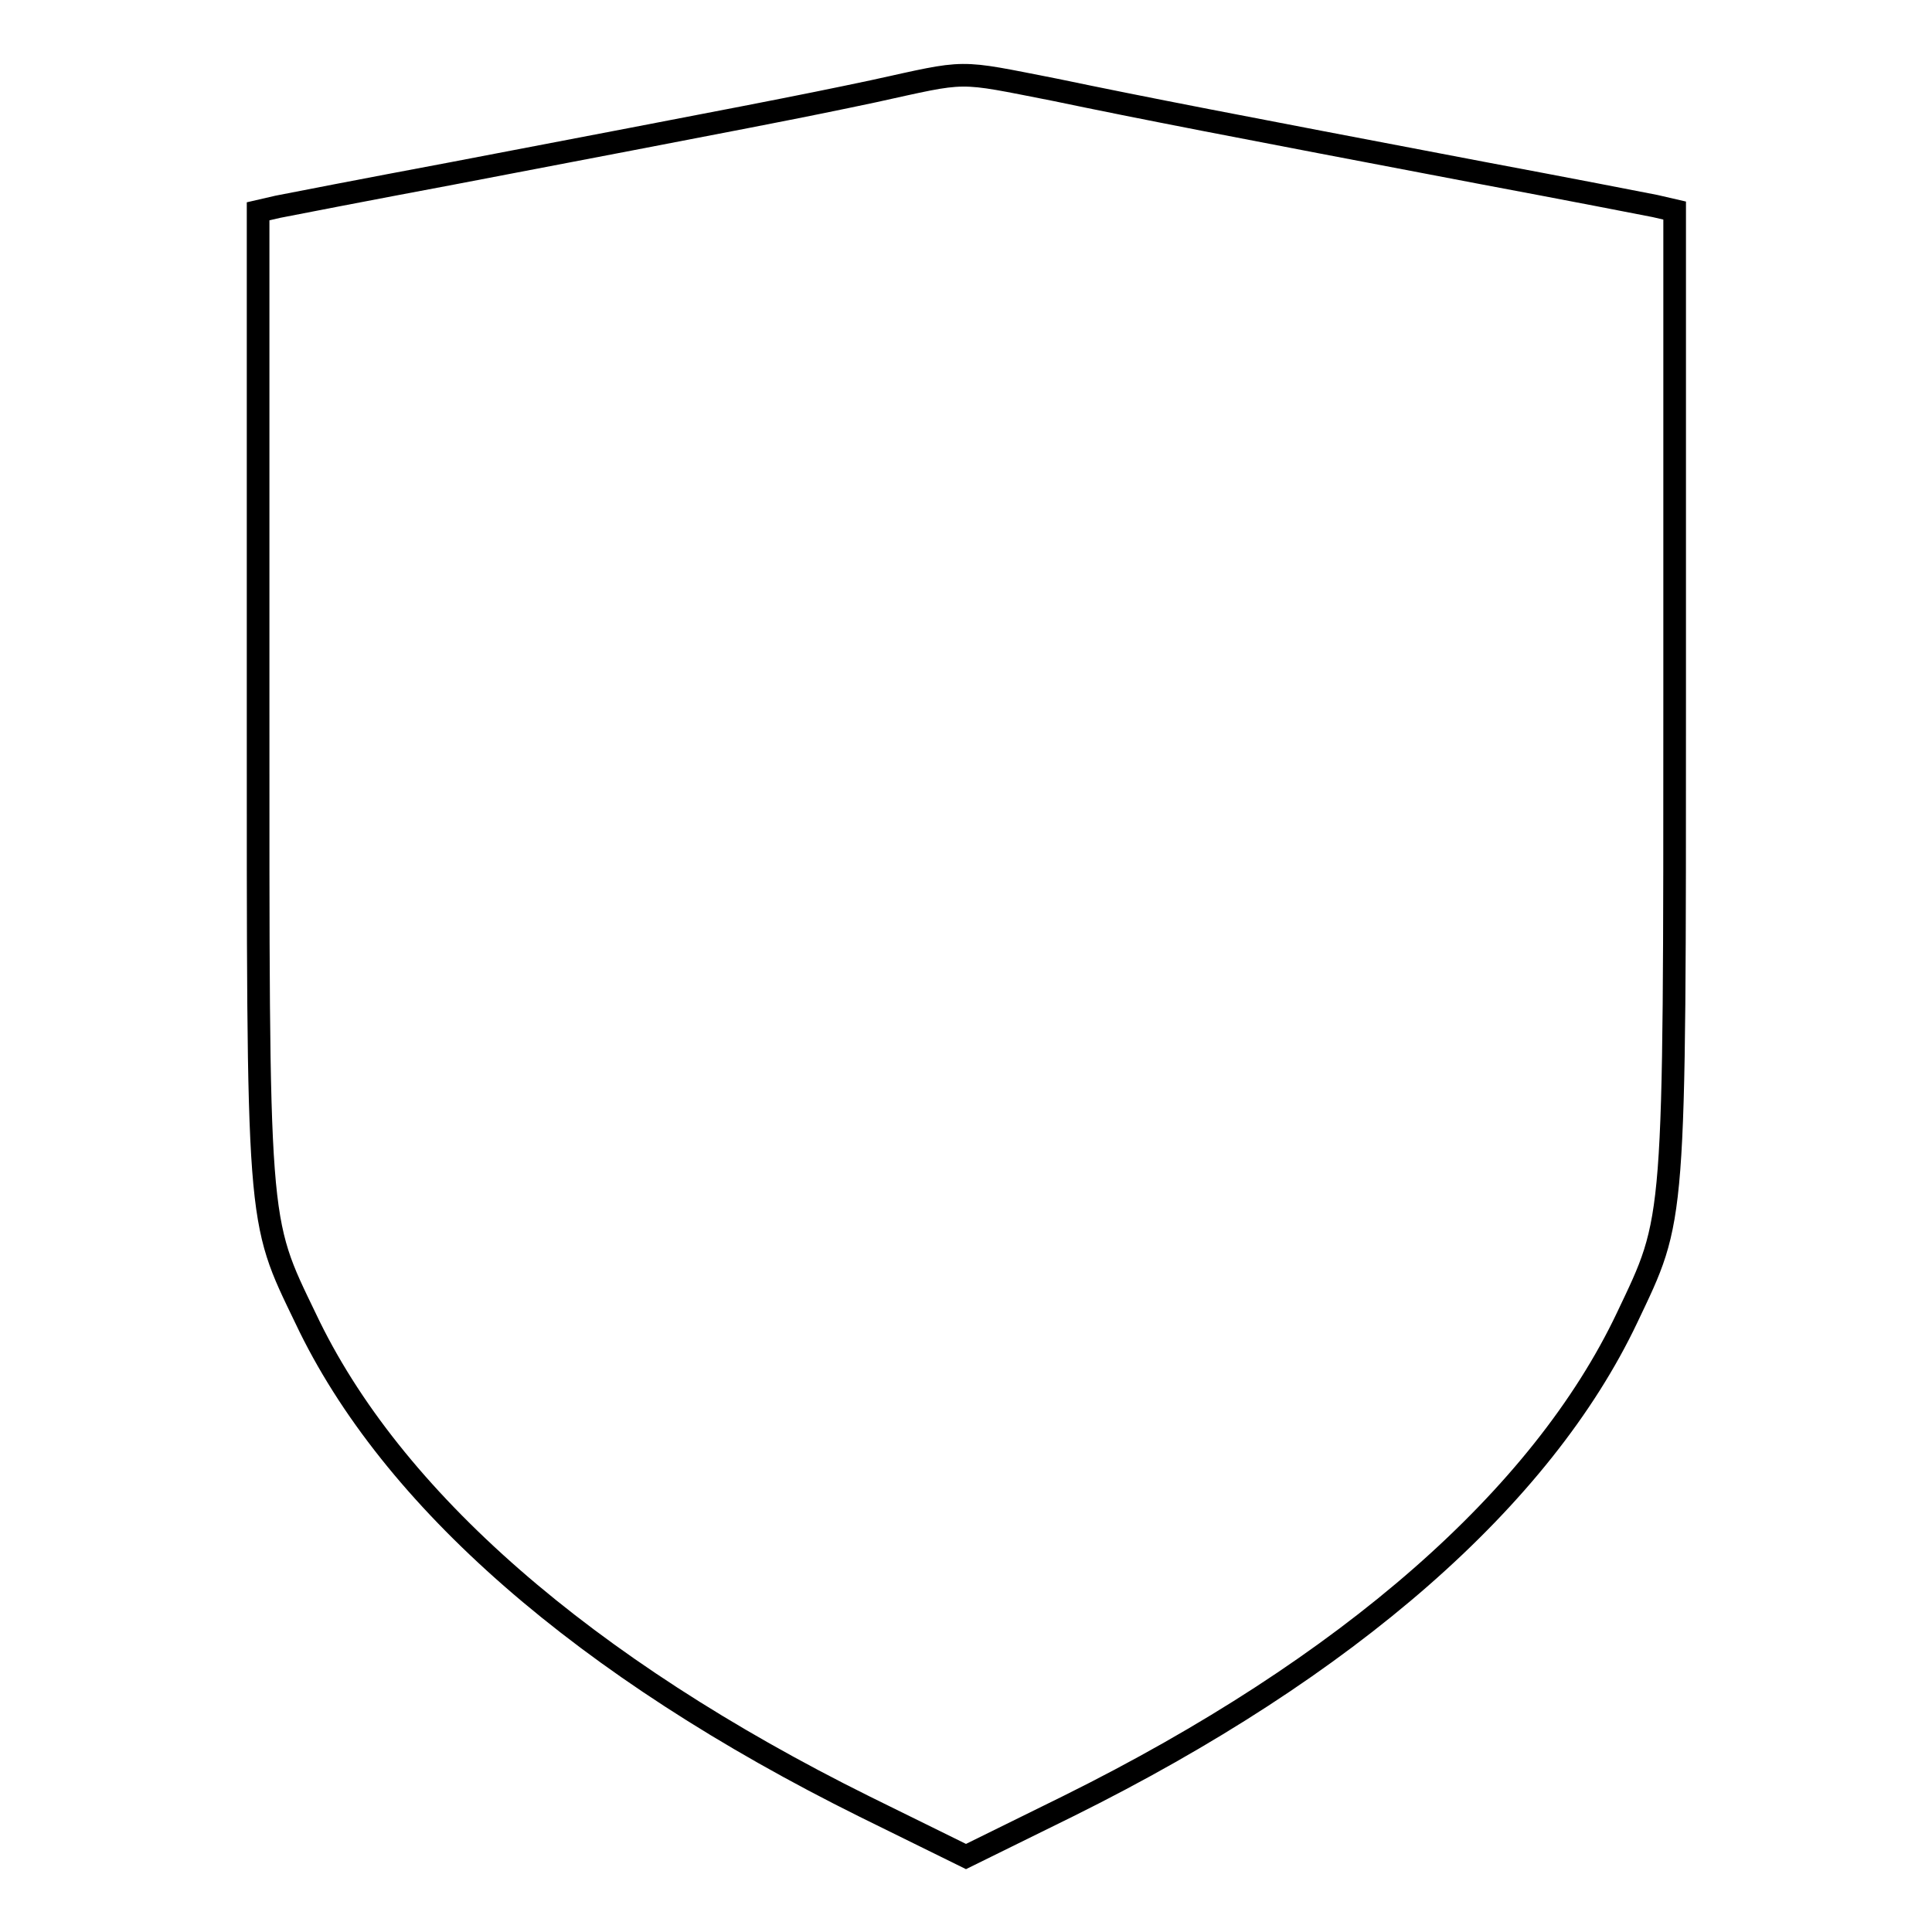 <?xml version="1.0" encoding="utf-8"?>
<!-- Svg Vector Icons : http://www.onlinewebfonts.com/icon -->
<!DOCTYPE svg PUBLIC "-//W3C//DTD SVG 1.1//EN" "http://www.w3.org/Graphics/SVG/1.1/DTD/svg11.dtd">
<svg version="1.1" xmlns="http://www.w3.org/2000/svg" xmlns:xlink="http://www.w3.org/1999/xlink" x="0px" y="0px" viewBox="0 0 256 256" enable-background="new 0 0 256 256" xml:space="preserve">
<g> <g> <path stroke-width="3" fill-opacity="0" stroke="#000000"  d="M115.7,12.1C105.8,14.2,99,15.5,59.8,23c-11.2,2.1-21.5,4.1-23,4.4l-2.6,0.6v64.2c0,71-0.2,69,6.3,82.5  c11.3,23.9,37,46.3,74.1,64.7L128,246l13.6-6.7c37.1-18.4,62.7-40.9,74-64.7c6.4-13.5,6.3-11.5,6.3-82.5V27.9l-2.6-0.6  c-1.5-0.3-11.8-2.3-23-4.4c-33.6-6.4-44.5-8.5-56.5-11C126.5,9.3,128.5,9.3,115.7,12.1z"/> </g></g>
</svg>